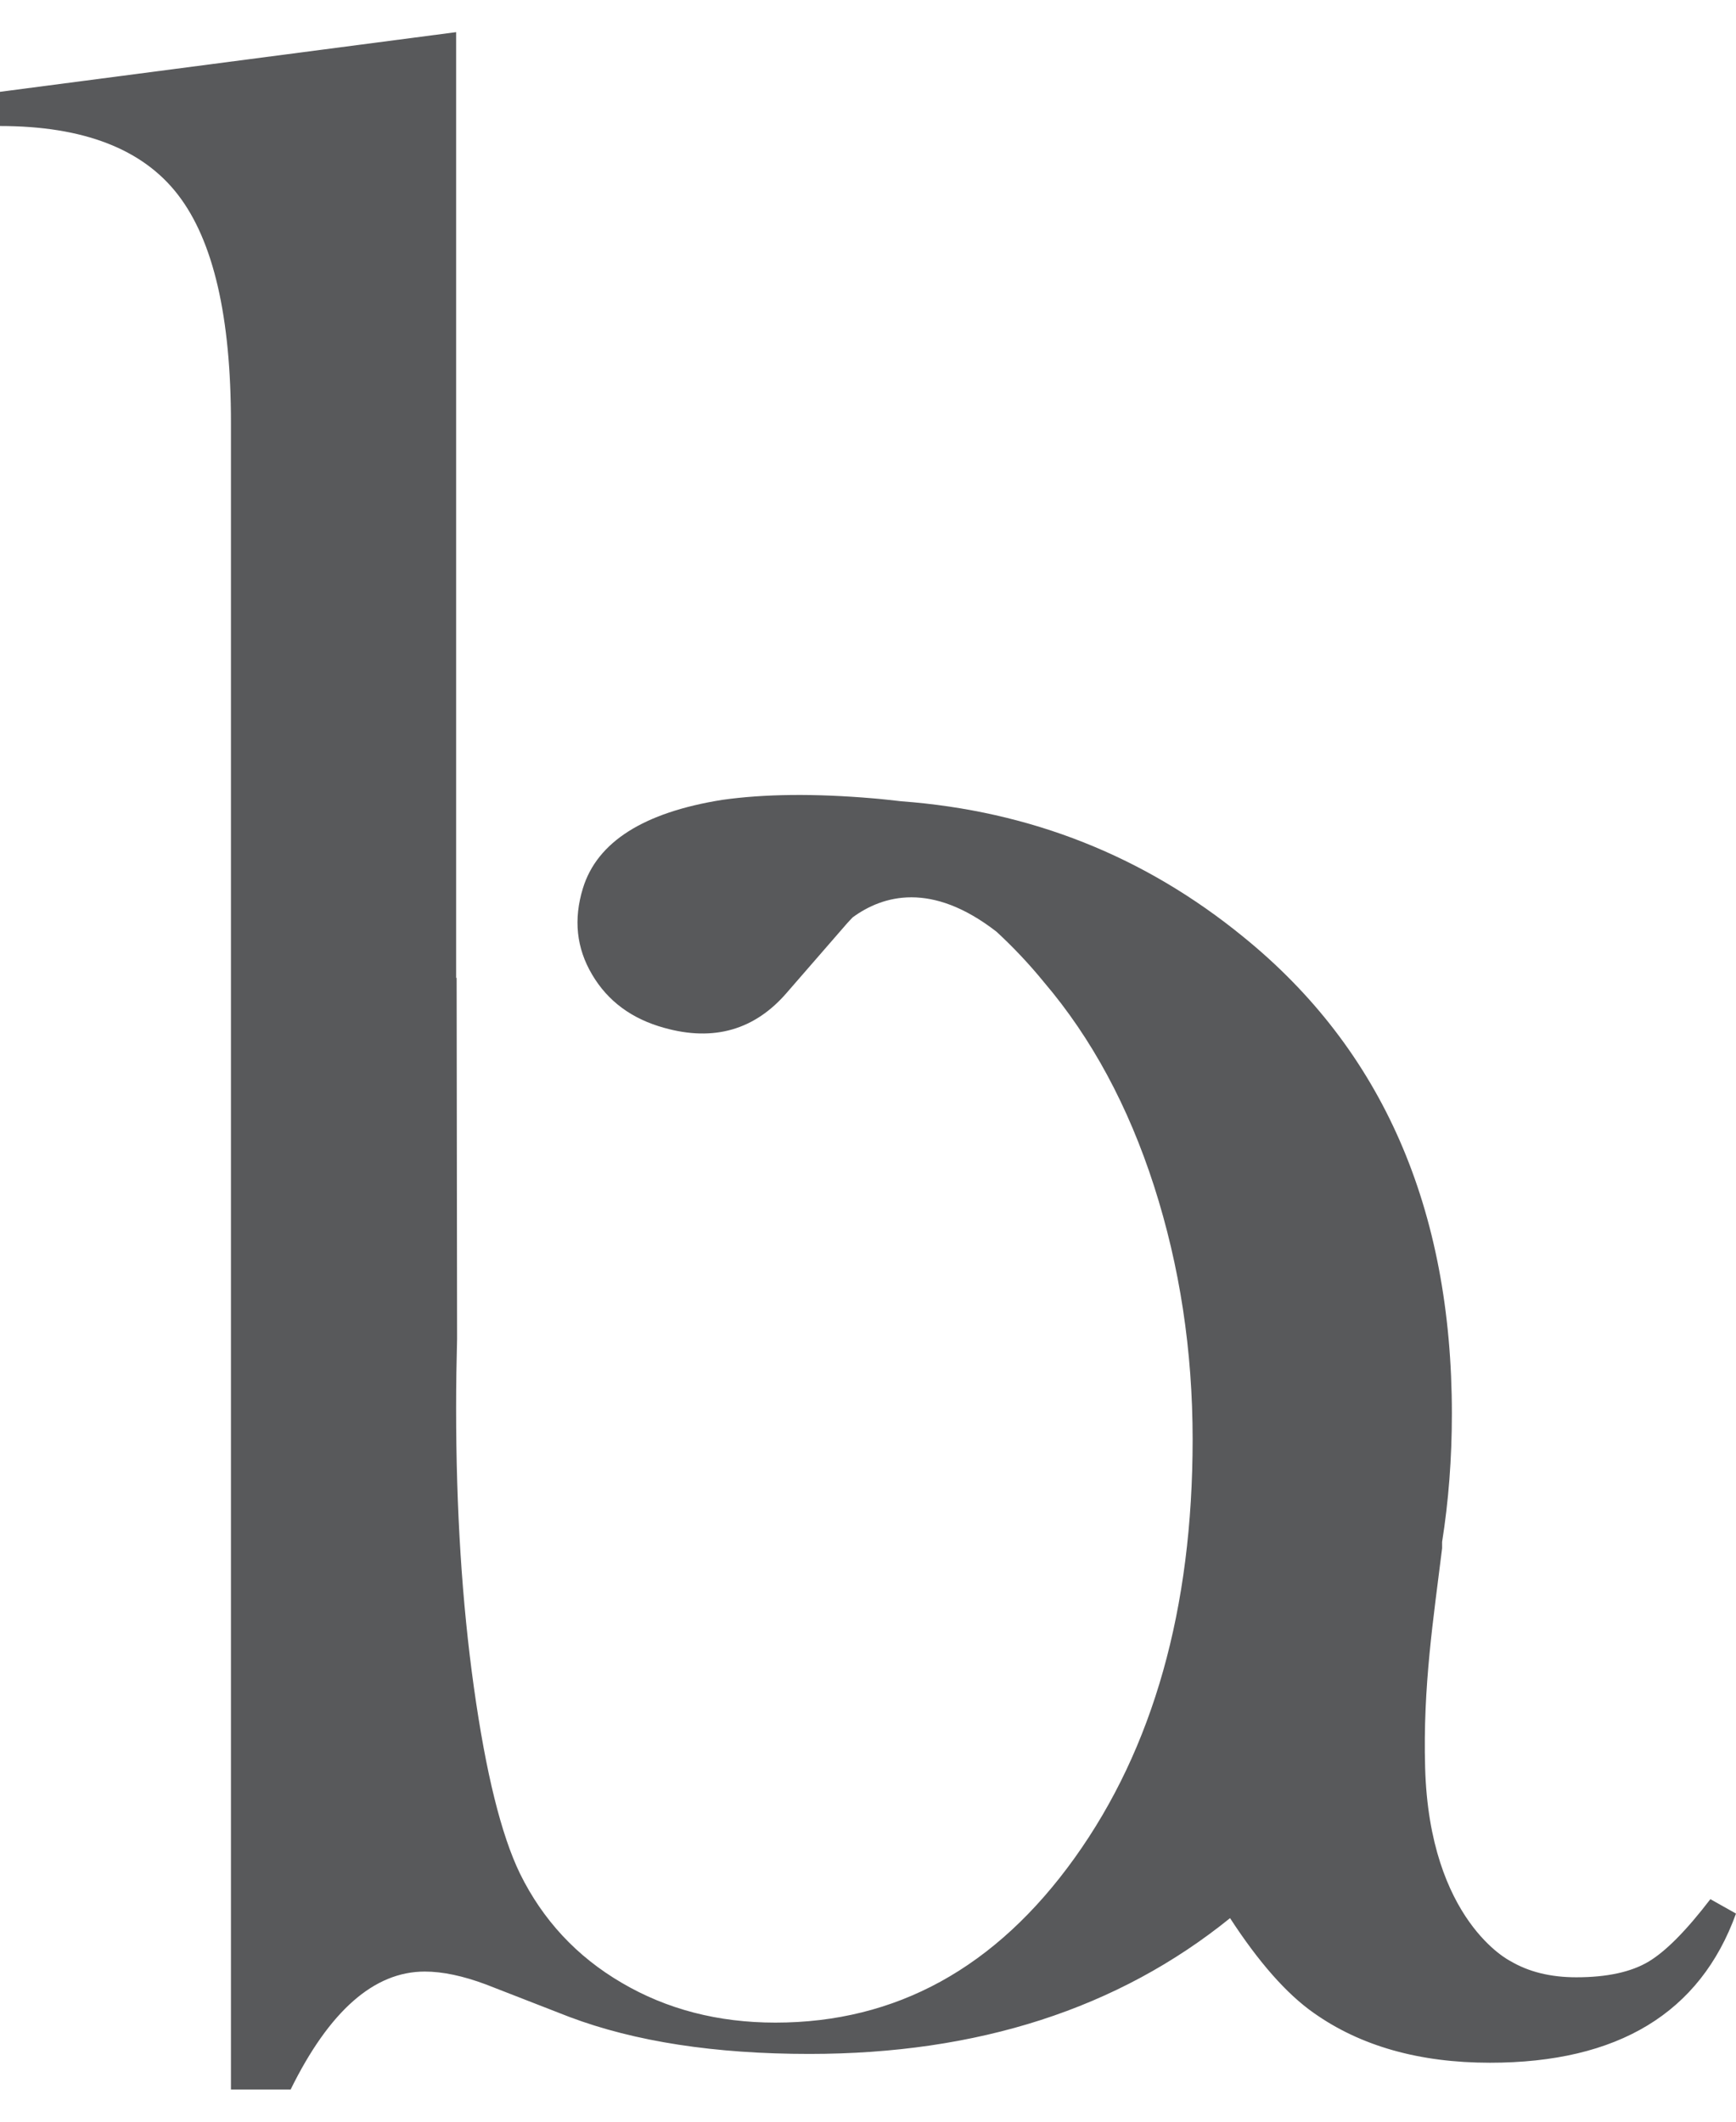 <svg width="27" height="33" viewBox="0 0 27 33" fill="none" xmlns="http://www.w3.org/2000/svg">
<path d="M26.603 29.537C26.231 30.023 25.912 30.347 25.641 30.51C25.371 30.671 24.997 30.754 24.517 30.754C24.113 30.754 23.773 30.669 23.488 30.5C23.488 30.5 22.231 29.88 22.165 27.493C22.129 26.227 22.296 25.165 22.429 24.082V23.983C22.529 23.351 22.581 22.686 22.581 21.989C22.581 18.797 21.499 16.326 19.34 14.574C17.799 13.315 16.026 12.612 14.019 12.463C13.871 12.447 13.725 12.429 13.575 12.417C12.671 12.34 11.891 12.348 11.232 12.441C10.01 12.636 9.287 13.095 9.066 13.816C8.918 14.298 8.964 14.745 9.209 15.158C9.452 15.571 9.826 15.848 10.331 15.987C11.101 16.203 11.739 16.02 12.239 15.438L13.174 14.362C13.201 14.33 13.233 14.3 13.262 14.268C13.731 13.925 14.486 13.706 15.498 14.491C15.754 14.727 16.003 14.989 16.24 15.28C16.979 16.149 17.548 17.204 17.949 18.448C18.349 19.693 18.549 21.004 18.549 22.388C18.549 25.02 17.937 27.191 16.713 28.899C15.489 30.607 13.938 31.459 12.06 31.459C11.166 31.459 10.369 31.251 9.67 30.84C8.968 30.43 8.442 29.862 8.087 29.141C7.795 28.538 7.557 27.576 7.371 26.249C7.185 24.925 7.094 23.475 7.094 21.901C7.094 21.528 7.1 21.171 7.109 20.827L7.102 15.204C7.102 15.204 7.096 15.212 7.094 15.214V0.5L0 1.428V1.96C1.297 1.96 2.221 2.317 2.77 3.032C3.32 3.747 3.592 4.929 3.592 6.578V32.5H4.52C5.122 31.277 5.818 30.665 6.606 30.665C6.885 30.665 7.2 30.732 7.557 30.865L8.854 31.37C9.875 31.755 11.12 31.946 12.588 31.946C15.211 31.946 17.391 31.241 19.131 29.834C19.576 30.518 20.01 31.012 20.432 31.308C21.159 31.823 22.074 32.083 23.173 32.083C25.166 32.083 26.442 31.308 27 29.763L26.605 29.541L26.603 29.537Z" fill="#58595B"/>
</svg>
